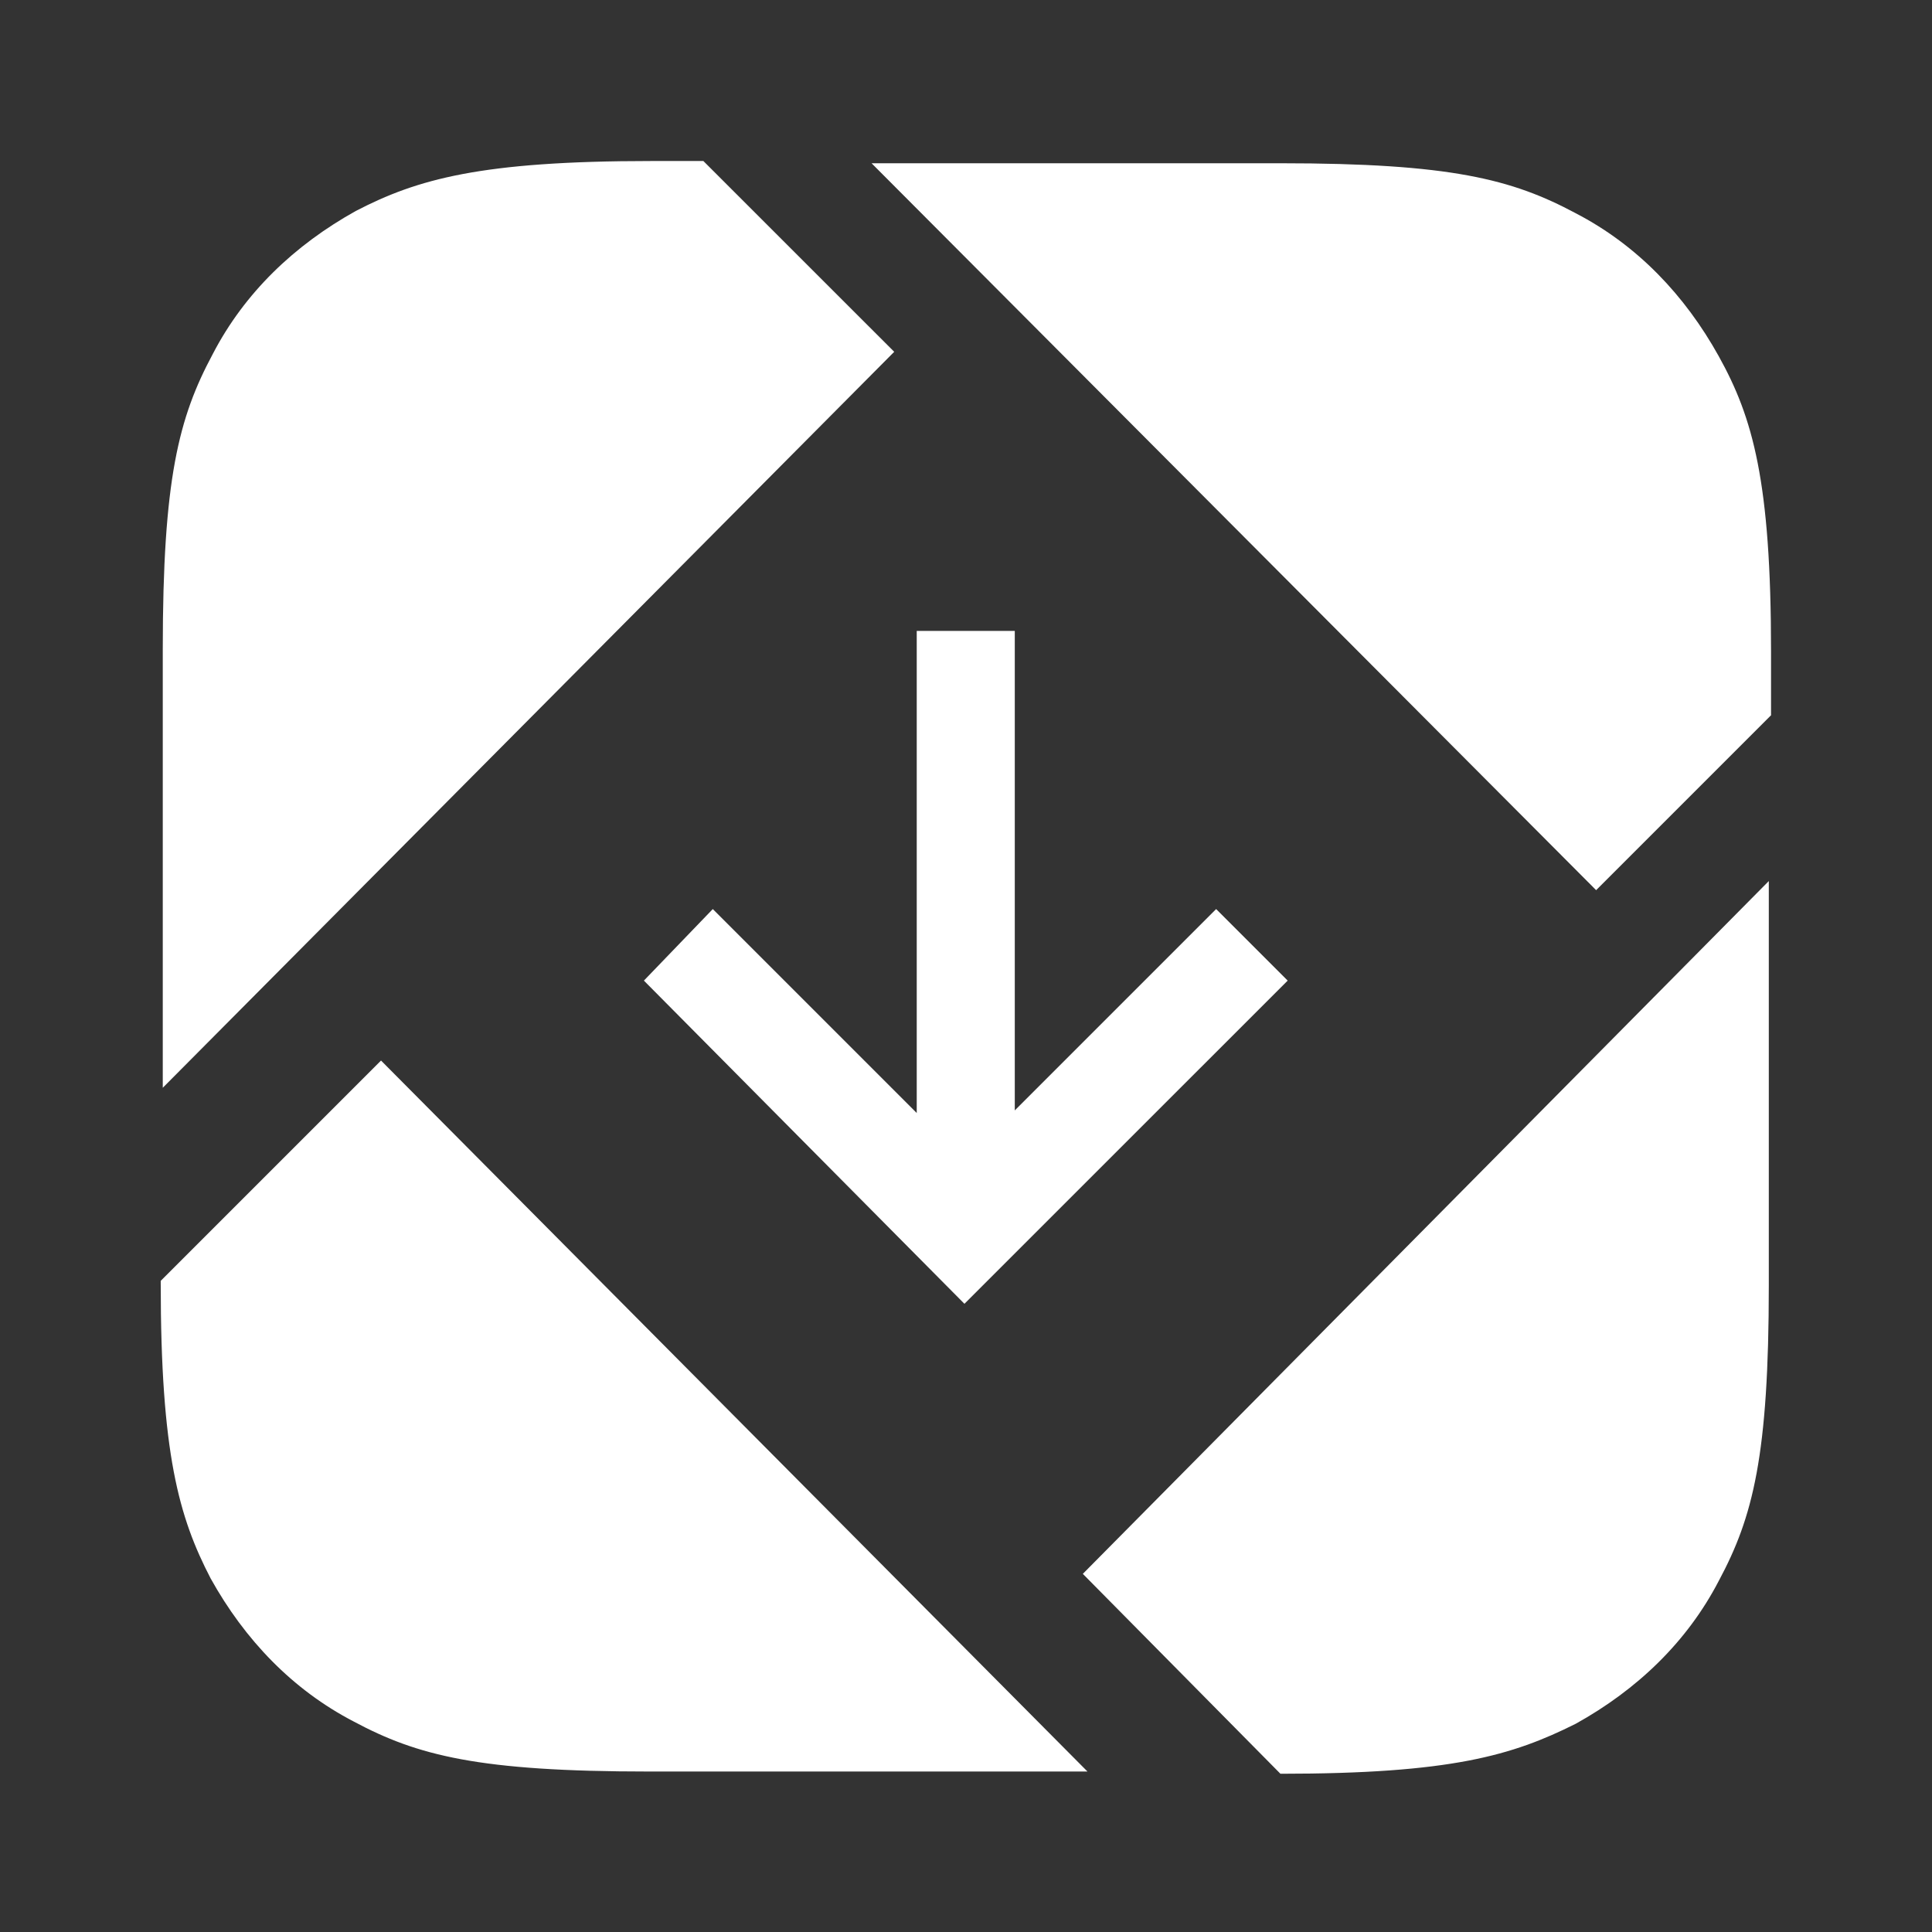 <svg width="32" height="32" viewBox="0 0 32 32" fill="none" xmlns="http://www.w3.org/2000/svg">
<rect x="0" y="0" width="32" height="32" fill="#333333" stroke="none"/>
<path fill-rule="evenodd" clip-rule="evenodd" d="M11.65 2.667L14.811 5.827L2.696 18.017V10.755C2.696 7.934 2.959 6.918 3.524 5.864C4.05 4.849 4.878 4.059 5.894 3.494C6.91 2.967 7.963 2.667 10.785 2.667H11.65ZM28.469 5.902C27.905 4.886 27.115 4.059 26.099 3.532C25.045 2.968 24.029 2.704 21.208 2.704H14.436L26.437 14.744L29.334 11.847V10.793C29.334 7.972 29.033 6.918 28.469 5.902ZM21.208 29.379L17.935 26.068L29.297 14.593V21.29C29.297 24.112 29.034 25.128 28.47 26.181C27.943 27.197 27.115 27.987 26.099 28.551C25.046 29.078 24.03 29.379 21.208 29.379ZM2.662 21.215L6.311 17.566L18.012 29.342H10.751C7.929 29.342 6.913 29.078 5.859 28.514C4.844 27.987 4.054 27.16 3.489 26.144C2.962 25.128 2.662 24.074 2.662 21.253V21.215ZM15.184 18.435V10.45H16.808V18.392L20.143 15.057L21.328 16.242L15.974 21.595L10.665 16.242L11.806 15.057L15.184 18.435Z" fill="white"/>
</svg>
